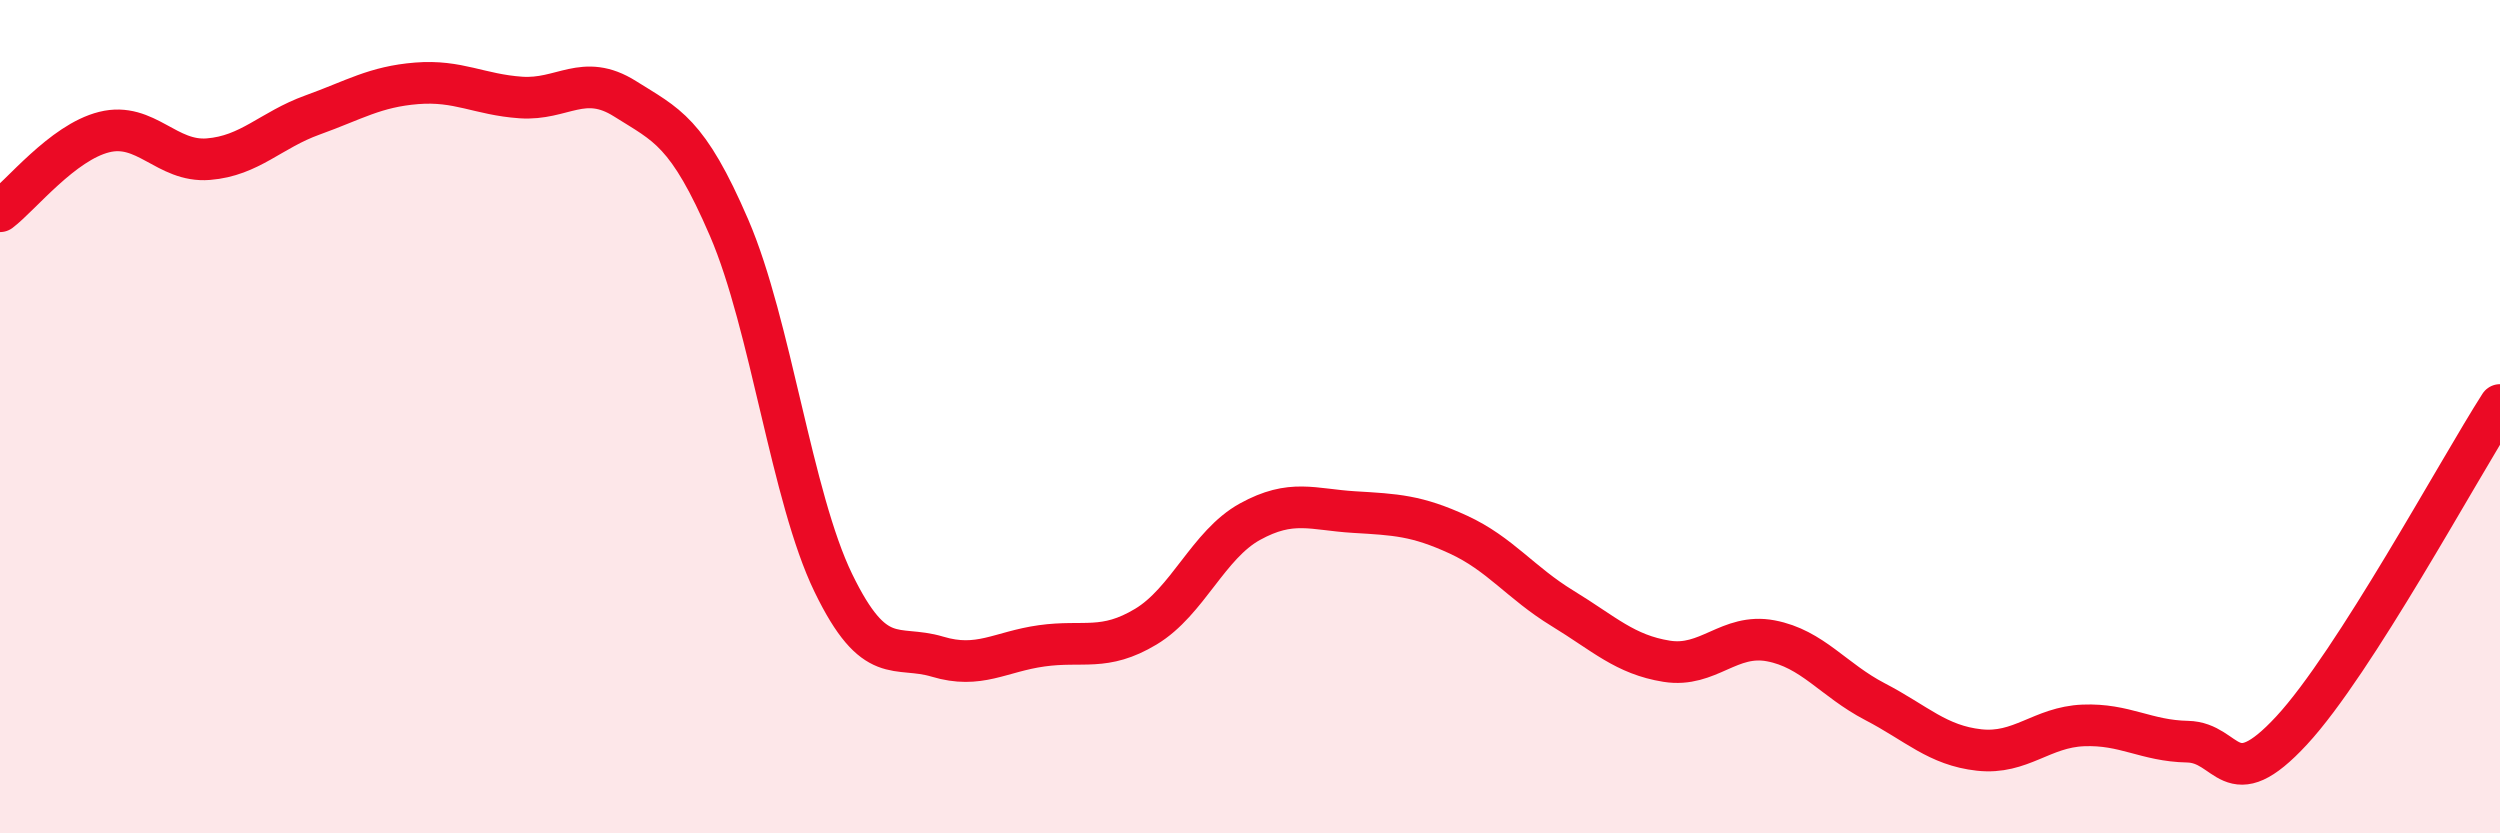 
    <svg width="60" height="20" viewBox="0 0 60 20" xmlns="http://www.w3.org/2000/svg">
      <path
        d="M 0,5.07 C 0.5,4.69 1.5,3.42 2.5,3.17 C 3.5,2.92 4,3.9 5,3.82 C 6,3.74 6.5,3.12 7.5,2.76 C 8.5,2.4 9,2.08 10,2 C 11,1.92 11.5,2.27 12.5,2.34 C 13.5,2.41 14,1.74 15,2.37 C 16,3 16.5,3.15 17.5,5.47 C 18.5,7.79 19,11.93 20,13.99 C 21,16.05 21.5,15.46 22.5,15.76 C 23.5,16.06 24,15.64 25,15.5 C 26,15.36 26.5,15.64 27.5,15.04 C 28.5,14.44 29,13.07 30,12.52 C 31,11.97 31.5,12.23 32.5,12.29 C 33.5,12.35 34,12.37 35,12.83 C 36,13.29 36.5,13.99 37.5,14.6 C 38.5,15.21 39,15.71 40,15.87 C 41,16.03 41.5,15.19 42.5,15.38 C 43.5,15.57 44,16.32 45,16.84 C 46,17.36 46.5,17.89 47.5,18 C 48.5,18.11 49,17.45 50,17.41 C 51,17.37 51.5,17.78 52.5,17.8 C 53.5,17.82 53.5,19.15 55,17.53 C 56.5,15.91 59,11.28 60,9.72L60 20L0 20Z"
        fill="#EB0A25"
        opacity="0.1"
        stroke-linecap="round"
        stroke-linejoin="round"
      />
      <path
        d="M 0,5.07 C 0.5,4.69 1.5,3.42 2.5,3.17 C 3.5,2.92 4,3.9 5,3.82 C 6,3.74 6.5,3.12 7.5,2.76 C 8.5,2.4 9,2.08 10,2 C 11,1.92 11.5,2.27 12.5,2.34 C 13.5,2.41 14,1.74 15,2.37 C 16,3 16.5,3.15 17.5,5.47 C 18.5,7.79 19,11.93 20,13.99 C 21,16.05 21.5,15.46 22.5,15.76 C 23.5,16.06 24,15.64 25,15.5 C 26,15.36 26.5,15.64 27.5,15.04 C 28.5,14.44 29,13.07 30,12.52 C 31,11.97 31.5,12.23 32.5,12.29 C 33.5,12.35 34,12.37 35,12.83 C 36,13.29 36.5,13.99 37.5,14.6 C 38.5,15.21 39,15.71 40,15.87 C 41,16.03 41.5,15.19 42.5,15.38 C 43.5,15.57 44,16.32 45,16.84 C 46,17.36 46.5,17.89 47.5,18 C 48.5,18.11 49,17.45 50,17.41 C 51,17.37 51.5,17.78 52.5,17.8 C 53.5,17.82 53.5,19.15 55,17.53 C 56.5,15.91 59,11.28 60,9.72"
        stroke="#EB0A25"
        stroke-width="1"
        fill="none"
        stroke-linecap="round"
        stroke-linejoin="round"
      />
    </svg>
  